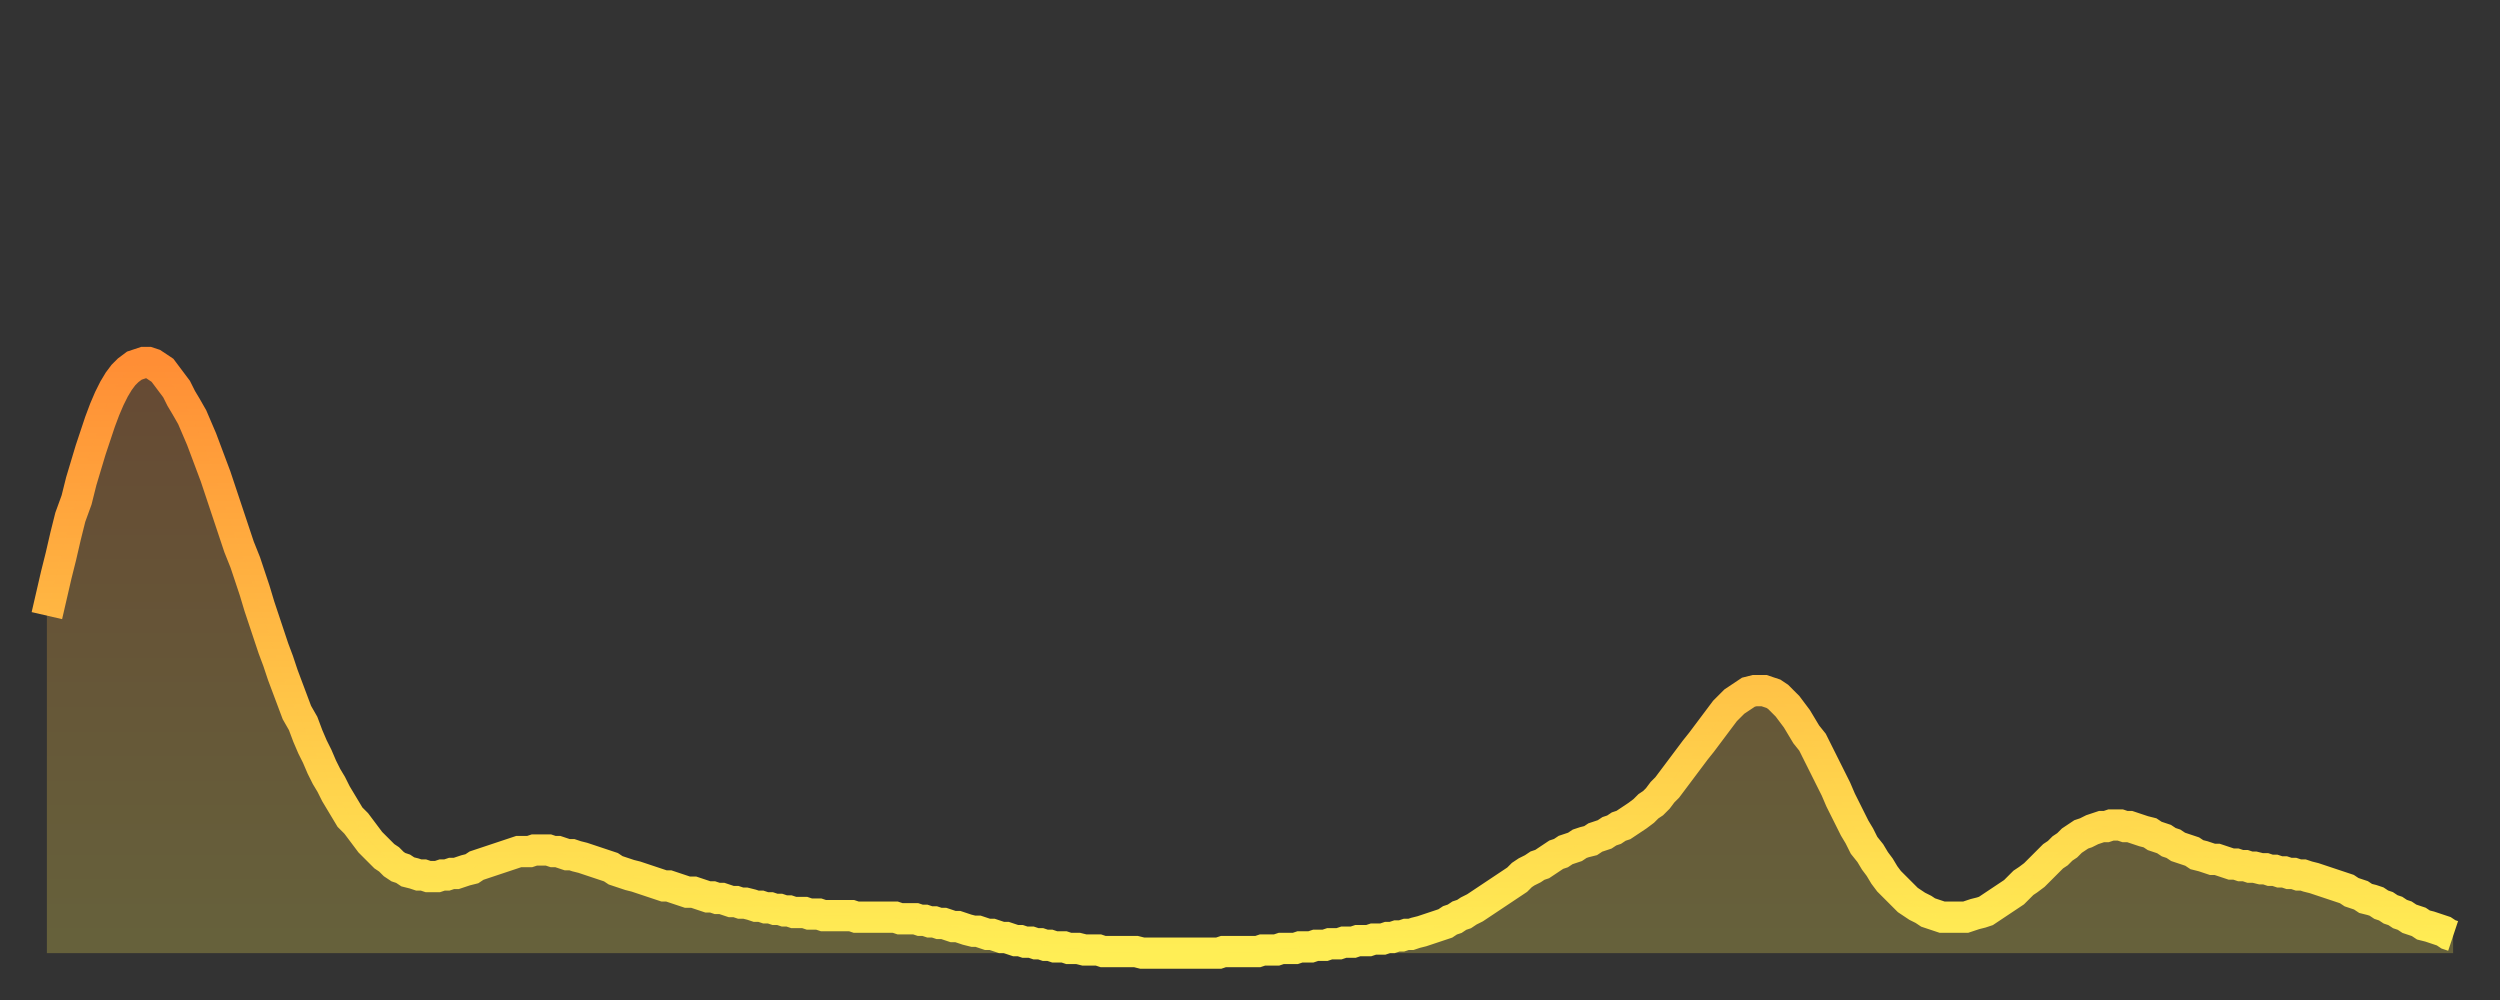 <?xml version="1.0" encoding="utf-8" ?>
<svg baseProfile="full" height="64" version="1.1" width="160" xmlns="http://www.w3.org/2000/svg" xmlns:ev="http://www.w3.org/2001/xml-events" xmlns:xlink="http://www.w3.org/1999/xlink"><rect width="100%" height="100%" fill="#333333" stroke="none"/><defs><linearGradient id="id235852" x1="0" x2="0" y1="0" y2="1"><stop offset="0%" stop-color="#ff8e35" /><stop offset="50%" stop-color="#ffbe45" /><stop offset="100%" stop-color="#ffee55" /></linearGradient></defs><g transform="translate(3,3)"><g><path d="M 0.0 36.4 0.3 35.1 0.6 33.8 0.9 32.6 1.2 31.3 1.5 30.1 1.9 29.0 2.2 27.8 2.5 26.8 2.8 25.8 3.1 24.9 3.4 24.0 3.7 23.2 4.0 22.5 4.3 21.9 4.6 21.4 4.9 21.0 5.2 20.7 5.6 20.4 5.9 20.3 6.2 20.2 6.5 20.2 6.8 20.3 7.1 20.5 7.4 20.7 7.7 21.1 8.0 21.5 8.3 21.9 8.6 22.5 8.9 23.0 9.3 23.7 9.6 24.4 9.9 25.1 10.2 25.9 10.5 26.7 10.8 27.5 11.1 28.4 11.4 29.3 11.7 30.2 12.0 31.1 12.3 32.0 12.7 33.0 13.0 33.9 13.3 34.8 13.6 35.8 13.9 36.7 14.2 37.6 14.5 38.5 14.8 39.3 15.1 40.2 15.4 41.0 15.7 41.8 16.0 42.6 16.4 43.3 16.7 44.1 17.0 44.8 17.3 45.4 17.6 46.1 17.9 46.7 18.2 47.2 18.5 47.8 18.8 48.3 19.1 48.8 19.4 49.3 19.8 49.7 20.1 50.1 20.4 50.5 20.7 50.9 21.0 51.2 21.3 51.5 21.6 51.8 21.9 52.0 22.2 52.3 22.5 52.5 22.8 52.6 23.1 52.8 23.5 52.9 23.8 53.0 24.1 53.0 24.4 53.1 24.7 53.1 25.0 53.1 25.3 53.0 25.6 53.0 25.9 52.9 26.2 52.9 26.5 52.8 26.8 52.7 27.2 52.6 27.5 52.4 27.8 52.3 28.1 52.2 28.4 52.1 28.7 52.0 29.0 51.9 29.3 51.8 29.6 51.7 29.9 51.6 30.2 51.5 30.6 51.5 30.9 51.5 31.2 51.4 31.5 51.4 31.8 51.4 32.1 51.4 32.4 51.5 32.7 51.5 33.0 51.6 33.3 51.7 33.6 51.7 33.9 51.8 34.3 51.9 34.6 52.0 34.9 52.1 35.2 52.2 35.5 52.3 35.8 52.4 36.1 52.5 36.4 52.7 36.7 52.8 37.0 52.9 37.3 53.0 37.7 53.1 38.0 53.2 38.3 53.3 38.6 53.4 38.9 53.5 39.2 53.6 39.5 53.7 39.8 53.7 40.1 53.8 40.4 53.9 40.7 54.0 41.0 54.1 41.4 54.1 41.7 54.2 42.0 54.3 42.3 54.4 42.6 54.4 42.9 54.5 43.2 54.5 43.5 54.6 43.8 54.7 44.1 54.7 44.4 54.8 44.7 54.8 45.1 54.9 45.4 55.0 45.7 55.0 46.0 55.1 46.3 55.1 46.6 55.2 46.9 55.2 47.2 55.3 47.5 55.3 47.8 55.4 48.1 55.4 48.5 55.4 48.8 55.5 49.1 55.5 49.4 55.5 49.7 55.6 50.0 55.6 50.3 55.6 50.6 55.6 50.9 55.6 51.2 55.6 51.5 55.6 51.8 55.7 52.2 55.7 52.5 55.7 52.8 55.7 53.1 55.7 53.4 55.7 53.7 55.7 54.0 55.7 54.3 55.7 54.6 55.8 54.9 55.8 55.2 55.8 55.6 55.8 55.9 55.9 56.2 55.9 56.5 56.0 56.8 56.0 57.1 56.1 57.4 56.1 57.7 56.2 58.0 56.3 58.3 56.3 58.6 56.4 58.9 56.5 59.3 56.6 59.6 56.6 59.9 56.7 60.2 56.8 60.5 56.8 60.8 56.9 61.1 57.0 61.4 57.0 61.7 57.1 62.0 57.2 62.3 57.2 62.6 57.3 63.0 57.3 63.3 57.4 63.6 57.4 63.9 57.5 64.2 57.5 64.5 57.6 64.8 57.6 65.1 57.6 65.4 57.7 65.7 57.7 66.0 57.7 66.4 57.8 66.7 57.8 67.0 57.8 67.3 57.8 67.6 57.9 67.9 57.9 68.2 57.9 68.5 57.9 68.8 57.9 69.1 57.9 69.4 57.9 69.7 57.9 70.1 58.0 70.4 58.0 70.7 58.0 71.0 58.0 71.3 58.0 71.6 58.0 71.9 58.0 72.2 58.0 72.5 58.0 72.8 58.0 73.1 58.0 73.5 58.0 73.8 58.0 74.1 58.0 74.4 58.0 74.7 58.0 75.0 58.0 75.3 57.9 75.6 57.9 75.9 57.9 76.2 57.9 76.5 57.9 76.8 57.9 77.2 57.9 77.5 57.9 77.8 57.8 78.1 57.8 78.4 57.8 78.7 57.8 79.0 57.7 79.3 57.7 79.6 57.7 79.9 57.7 80.2 57.6 80.5 57.6 80.9 57.6 81.2 57.5 81.5 57.5 81.8 57.5 82.1 57.4 82.4 57.4 82.7 57.4 83.0 57.3 83.3 57.3 83.6 57.3 83.9 57.2 84.3 57.2 84.6 57.2 84.9 57.1 85.2 57.1 85.5 57.1 85.8 57.0 86.1 57.0 86.4 56.9 86.7 56.9 87.0 56.8 87.3 56.8 87.6 56.7 88.0 56.6 88.3 56.5 88.6 56.4 88.9 56.3 89.2 56.2 89.5 56.1 89.8 55.9 90.1 55.8 90.4 55.6 90.7 55.5 91.0 55.3 91.4 55.1 91.7 54.9 92.0 54.7 92.3 54.5 92.6 54.3 92.9 54.1 93.2 53.9 93.5 53.7 93.8 53.5 94.1 53.3 94.4 53.0 94.7 52.8 95.1 52.6 95.4 52.4 95.7 52.3 96.0 52.1 96.3 51.9 96.6 51.7 96.9 51.6 97.2 51.4 97.5 51.3 97.8 51.2 98.1 51.0 98.4 50.9 98.8 50.8 99.1 50.6 99.4 50.5 99.7 50.4 100.0 50.2 100.3 50.1 100.6 49.9 100.9 49.8 101.2 49.6 101.5 49.4 101.8 49.2 102.2 48.9 102.5 48.6 102.8 48.4 103.1 48.1 103.4 47.7 103.7 47.4 104.0 47.0 104.3 46.6 104.6 46.2 104.9 45.8 105.2 45.4 105.5 45.0 105.9 44.5 106.2 44.1 106.5 43.7 106.8 43.3 107.1 42.9 107.4 42.5 107.7 42.2 108.0 41.9 108.3 41.7 108.6 41.5 108.9 41.3 109.3 41.2 109.6 41.2 109.9 41.2 110.2 41.3 110.5 41.4 110.8 41.6 111.1 41.9 111.4 42.2 111.7 42.6 112.0 43.0 112.3 43.5 112.6 44.0 113.0 44.5 113.3 45.1 113.6 45.7 113.9 46.3 114.2 46.9 114.5 47.5 114.8 48.2 115.1 48.8 115.4 49.4 115.7 50.0 116.0 50.5 116.3 51.1 116.7 51.6 117.0 52.1 117.3 52.5 117.6 53.0 117.9 53.4 118.2 53.7 118.5 54.0 118.8 54.3 119.1 54.6 119.4 54.8 119.7 55.0 120.1 55.2 120.4 55.4 120.7 55.5 121.0 55.6 121.3 55.7 121.6 55.7 121.9 55.7 122.2 55.7 122.5 55.7 122.8 55.7 123.1 55.6 123.4 55.5 123.8 55.4 124.1 55.3 124.4 55.1 124.7 54.9 125.0 54.7 125.3 54.5 125.6 54.3 125.9 54.1 126.2 53.8 126.5 53.5 126.8 53.3 127.2 53.0 127.5 52.7 127.8 52.4 128.1 52.1 128.4 51.8 128.7 51.6 129.0 51.3 129.3 51.1 129.6 50.8 129.9 50.6 130.2 50.4 130.5 50.3 130.9 50.1 131.2 50.0 131.5 49.9 131.8 49.9 132.1 49.8 132.4 49.8 132.7 49.8 133.0 49.9 133.3 49.9 133.6 50.0 133.9 50.1 134.2 50.2 134.6 50.3 134.9 50.5 135.2 50.6 135.5 50.7 135.8 50.9 136.1 51.0 136.4 51.2 136.7 51.3 137.0 51.4 137.3 51.5 137.6 51.7 138.0 51.8 138.3 51.9 138.6 52.0 138.9 52.0 139.2 52.1 139.5 52.2 139.8 52.3 140.1 52.3 140.4 52.4 140.7 52.4 141.0 52.5 141.3 52.5 141.7 52.6 142.0 52.6 142.3 52.7 142.6 52.7 142.9 52.8 143.2 52.8 143.5 52.9 143.8 52.9 144.1 53.0 144.4 53.0 144.7 53.1 145.1 53.2 145.4 53.3 145.7 53.4 146.0 53.5 146.3 53.6 146.6 53.7 146.9 53.8 147.2 53.9 147.5 54.1 147.8 54.2 148.1 54.3 148.4 54.5 148.8 54.6 149.1 54.7 149.4 54.9 149.7 55.0 150.0 55.2 150.3 55.3 150.6 55.5 150.9 55.6 151.2 55.8 151.5 55.9 151.8 56.0 152.1 56.2 152.5 56.3 152.8 56.4 153.1 56.5 153.4 56.6 153.7 56.8 154.0 56.9" fill="none" id="graph-curve" opacity="1" stroke="url(#id235852)" stroke-width="2" /><path d="M 0 58 L 0.0 36.4 0.3 35.1 0.6 33.8 0.9 32.6 1.2 31.3 1.5 30.1 1.9 29.0 2.2 27.8 2.5 26.8 2.8 25.8 3.1 24.9 3.4 24.0 3.7 23.2 4.0 22.5 4.3 21.9 4.6 21.4 4.9 21.0 5.2 20.7 5.6 20.4 5.9 20.3 6.2 20.2 6.5 20.2 6.8 20.3 7.1 20.5 7.4 20.7 7.7 21.1 8.0 21.5 8.3 21.9 8.6 22.5 8.9 23.0 9.3 23.7 9.6 24.4 9.9 25.1 10.2 25.9 10.5 26.7 10.8 27.5 11.1 28.4 11.4 29.3 11.7 30.2 12.0 31.1 12.3 32.0 12.7 33.0 13.0 33.9 13.3 34.8 13.6 35.8 13.9 36.7 14.2 37.6 14.5 38.5 14.8 39.3 15.1 40.2 15.4 41.0 15.7 41.8 16.0 42.6 16.4 43.3 16.7 44.1 17.0 44.8 17.3 45.4 17.6 46.1 17.9 46.7 18.2 47.2 18.5 47.8 18.8 48.3 19.1 48.8 19.4 49.3 19.8 49.7 20.1 50.1 20.4 50.5 20.7 50.9 21.0 51.2 21.3 51.5 21.6 51.8 21.9 52.0 22.2 52.3 22.5 52.5 22.8 52.6 23.1 52.8 23.5 52.9 23.8 53.0 24.1 53.0 24.4 53.1 24.7 53.1 25.0 53.1 25.3 53.0 25.6 53.0 25.9 52.9 26.2 52.9 26.5 52.8 26.8 52.7 27.2 52.6 27.5 52.4 27.8 52.3 28.1 52.2 28.4 52.1 28.7 52.0 29.0 51.9 29.3 51.8 29.6 51.7 29.9 51.6 30.2 51.5 30.6 51.5 30.9 51.5 31.2 51.4 31.5 51.4 31.8 51.4 32.1 51.4 32.4 51.5 32.7 51.5 33.0 51.6 33.3 51.7 33.6 51.7 33.9 51.8 34.3 51.9 34.6 52.0 34.9 52.1 35.2 52.2 35.5 52.3 35.8 52.4 36.1 52.5 36.4 52.7 36.7 52.8 37.0 52.9 37.3 53.0 37.7 53.1 38.0 53.2 38.3 53.3 38.6 53.4 38.9 53.5 39.2 53.6 39.5 53.7 39.8 53.7 40.1 53.8 40.4 53.9 40.7 54.0 41.0 54.1 41.4 54.1 41.7 54.2 42.0 54.3 42.3 54.4 42.6 54.4 42.9 54.5 43.2 54.5 43.5 54.6 43.8 54.7 44.1 54.7 44.4 54.8 44.7 54.8 45.1 54.9 45.4 55.0 45.7 55.0 46.0 55.1 46.3 55.1 46.6 55.2 46.9 55.2 47.2 55.3 47.5 55.3 47.8 55.4 48.1 55.4 48.5 55.4 48.8 55.5 49.1 55.5 49.4 55.5 49.7 55.6 50.0 55.6 50.3 55.6 50.6 55.6 50.9 55.6 51.2 55.6 51.5 55.6 51.8 55.7 52.2 55.7 52.5 55.7 52.8 55.7 53.1 55.7 53.4 55.7 53.7 55.7 54.0 55.7 54.3 55.7 54.6 55.8 54.9 55.8 55.2 55.8 55.6 55.8 55.9 55.9 56.2 55.9 56.5 56.0 56.8 56.0 57.1 56.1 57.4 56.1 57.7 56.2 58.0 56.3 58.3 56.3 58.6 56.4 58.9 56.5 59.3 56.6 59.6 56.6 59.9 56.7 60.2 56.8 60.5 56.8 60.8 56.9 61.1 57.0 61.4 57.0 61.7 57.1 62.0 57.2 62.3 57.2 62.6 57.3 63.0 57.3 63.3 57.4 63.6 57.4 63.9 57.5 64.2 57.5 64.5 57.6 64.8 57.6 65.1 57.6 65.4 57.7 65.7 57.7 66.0 57.7 66.4 57.8 66.7 57.8 67.0 57.8 67.3 57.8 67.6 57.9 67.9 57.9 68.2 57.9 68.5 57.9 68.8 57.9 69.1 57.9 69.4 57.9 69.7 57.9 70.1 58.0 70.4 58.0 70.7 58.0 71.0 58.0 71.3 58.0 71.6 58.0 71.9 58.0 72.2 58.0 72.5 58.0 72.8 58.0 73.1 58.0 73.5 58.0 73.8 58.0 74.1 58.0 74.4 58.0 74.7 58.0 75.0 58.0 75.3 57.9 75.6 57.9 75.9 57.9 76.2 57.9 76.5 57.9 76.8 57.9 77.2 57.9 77.5 57.9 77.8 57.8 78.1 57.8 78.4 57.8 78.7 57.8 79.0 57.7 79.3 57.7 79.6 57.7 79.9 57.7 80.2 57.6 80.5 57.6 80.9 57.6 81.2 57.5 81.5 57.5 81.8 57.5 82.1 57.4 82.4 57.4 82.7 57.4 83.0 57.3 83.3 57.3 83.6 57.3 83.9 57.2 84.3 57.2 84.6 57.2 84.9 57.1 85.2 57.1 85.5 57.1 85.8 57.0 86.1 57.0 86.4 56.9 86.7 56.9 87.0 56.8 87.3 56.8 87.6 56.7 88.0 56.6 88.3 56.5 88.6 56.4 88.9 56.3 89.2 56.2 89.5 56.1 89.8 55.9 90.1 55.8 90.4 55.6 90.7 55.5 91.0 55.3 91.4 55.1 91.7 54.9 92.0 54.7 92.3 54.5 92.6 54.3 92.9 54.1 93.2 53.9 93.5 53.7 93.8 53.5 94.1 53.3 94.4 53.0 94.7 52.8 95.1 52.6 95.4 52.4 95.7 52.3 96.0 52.1 96.3 51.9 96.6 51.7 96.9 51.6 97.2 51.4 97.5 51.3 97.8 51.2 98.1 51.0 98.4 50.9 98.8 50.8 99.1 50.6 99.4 50.5 99.7 50.4 100.0 50.2 100.3 50.1 100.6 49.9 100.9 49.8 101.2 49.6 101.5 49.4 101.8 49.2 102.2 48.9 102.5 48.6 102.8 48.4 103.1 48.1 103.4 47.7 103.7 47.4 104.0 47.0 104.3 46.6 104.6 46.2 104.9 45.8 105.2 45.4 105.5 45.0 105.9 44.5 106.2 44.1 106.5 43.7 106.8 43.3 107.1 42.9 107.4 42.5 107.7 42.2 108.0 41.9 108.3 41.7 108.6 41.5 108.9 41.3 109.3 41.2 109.6 41.2 109.9 41.2 110.2 41.3 110.5 41.4 110.8 41.6 111.1 41.9 111.4 42.2 111.7 42.6 112.0 43.0 112.3 43.5 112.6 44.0 113.0 44.5 113.3 45.1 113.6 45.7 113.9 46.3 114.2 46.9 114.5 47.5 114.8 48.2 115.1 48.8 115.4 49.4 115.7 50.0 116.0 50.5 116.3 51.1 116.7 51.6 117.0 52.1 117.3 52.5 117.6 53.0 117.9 53.4 118.2 53.7 118.5 54.0 118.8 54.3 119.1 54.6 119.4 54.8 119.7 55.0 120.1 55.2 120.4 55.4 120.7 55.5 121.0 55.6 121.3 55.7 121.6 55.7 121.9 55.7 122.2 55.7 122.5 55.7 122.8 55.7 123.1 55.6 123.4 55.5 123.8 55.4 124.1 55.3 124.4 55.1 124.7 54.9 125.0 54.7 125.3 54.5 125.6 54.3 125.9 54.1 126.2 53.8 126.5 53.5 126.8 53.3 127.2 53.0 127.5 52.7 127.8 52.4 128.1 52.1 128.4 51.8 128.7 51.6 129.0 51.3 129.3 51.1 129.6 50.8 129.9 50.6 130.2 50.4 130.5 50.3 130.9 50.1 131.2 50.0 131.5 49.9 131.8 49.9 132.1 49.8 132.4 49.8 132.7 49.8 133.0 49.9 133.3 49.9 133.6 50.0 133.9 50.1 134.2 50.2 134.6 50.3 134.9 50.5 135.2 50.6 135.5 50.7 135.8 50.9 136.1 51.0 136.4 51.2 136.7 51.3 137.0 51.4 137.3 51.5 137.6 51.7 138.0 51.8 138.3 51.9 138.6 52.0 138.9 52.0 139.2 52.1 139.5 52.2 139.8 52.3 140.1 52.3 140.4 52.4 140.7 52.4 141.0 52.5 141.3 52.5 141.7 52.6 142.0 52.6 142.3 52.7 142.6 52.7 142.9 52.8 143.2 52.8 143.5 52.9 143.8 52.9 144.1 53.0 144.4 53.0 144.7 53.1 145.1 53.2 145.4 53.3 145.7 53.4 146.0 53.5 146.3 53.6 146.6 53.7 146.9 53.8 147.2 53.9 147.5 54.1 147.8 54.2 148.1 54.3 148.4 54.5 148.8 54.6 149.1 54.7 149.4 54.9 149.7 55.0 150.0 55.2 150.3 55.3 150.6 55.5 150.9 55.6 151.2 55.8 151.5 55.9 151.8 56.0 152.1 56.2 152.5 56.3 152.8 56.4 153.1 56.5 153.4 56.6 153.7 56.8 154.0 56.9 154 58" fill="url(#id235852)" fill-opacity=".25" id="graph-shadow" /></g></g></svg>